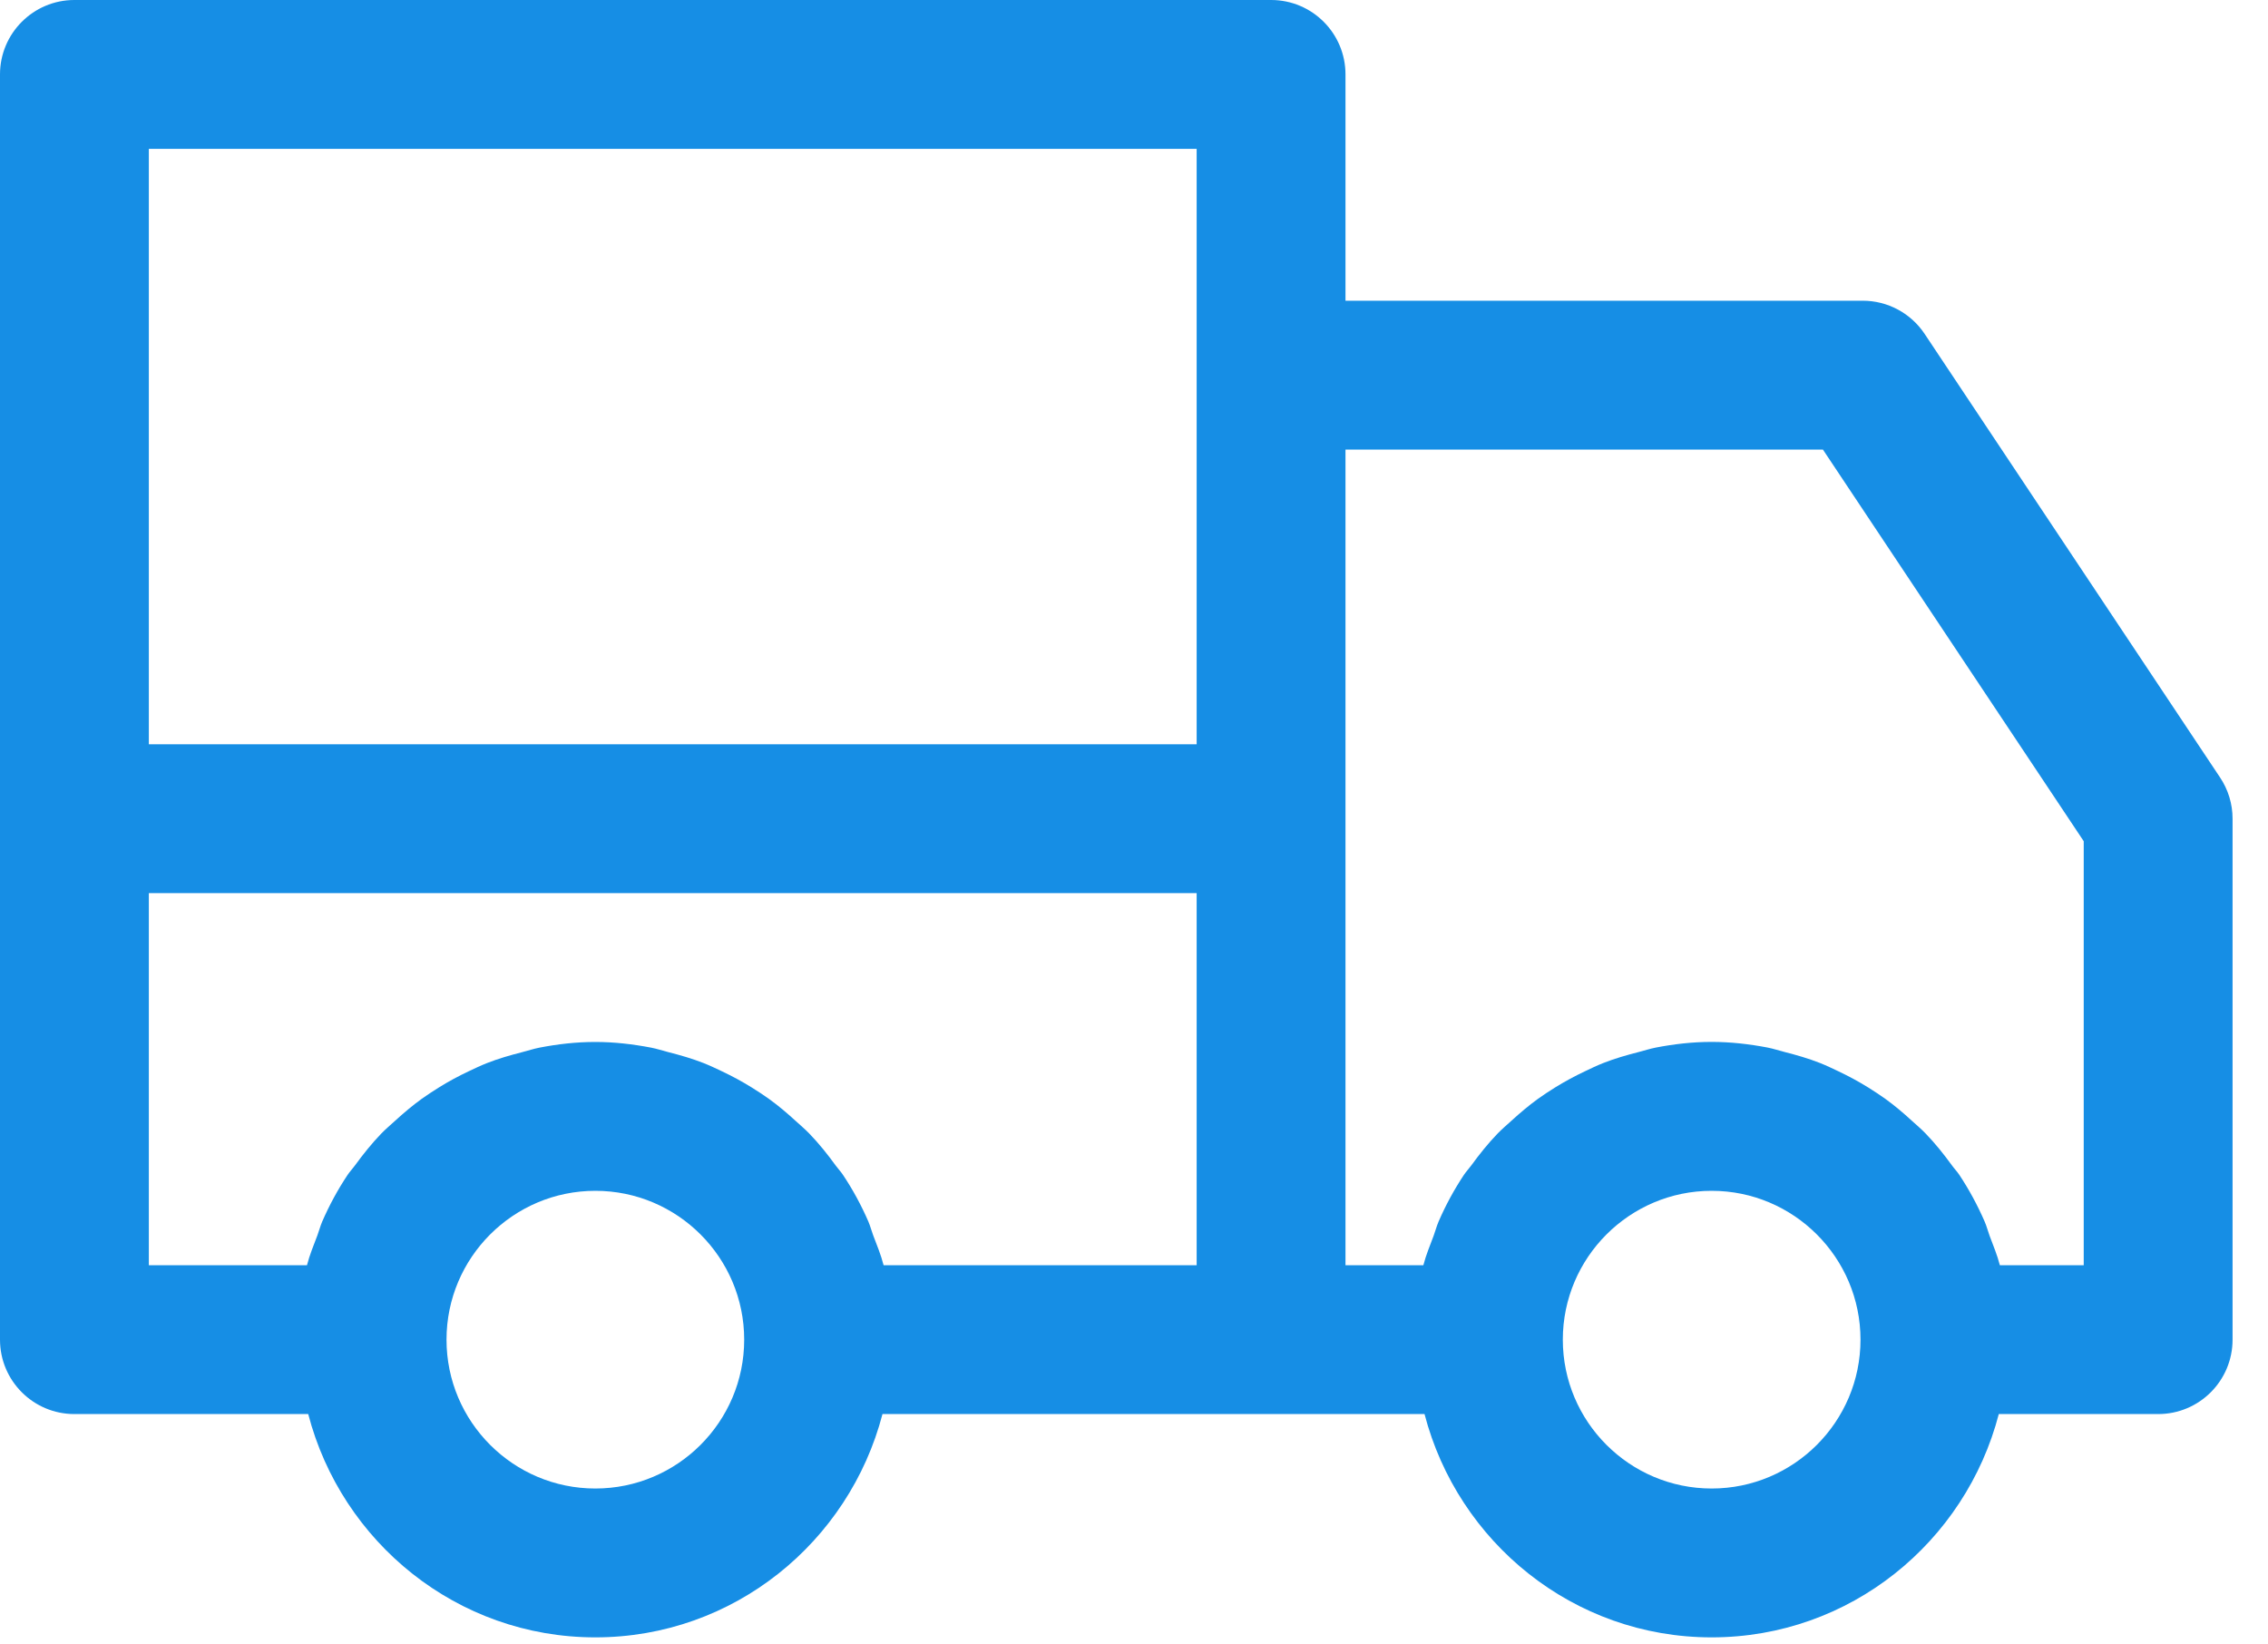 <svg width="40" height="29" viewBox="0 0 40 29" fill="none" xmlns="http://www.w3.org/2000/svg">
  <path d="M39.154 13.71l-5.21-7.822c-.243-.365-.652-.585-1.092-.585h-9.122v-3.99C23.73.588 23.143 0 22.418 0H1.312C.588 0 0 .588 0 1.312V23.625c0 .725.588 1.312 1.312 1.312h4.124c.587 2.258 2.625 3.938 5.064 3.938 2.439 0 4.476-1.68 5.064-3.938h9.56c.587 2.258 2.624 3.938 5.064 3.938 2.44 0 4.477-1.68 5.064-3.938h2.811c.725 0 1.312-.588 1.312-1.312v-9.188c0-.259-.077-.512-.221-.727zM21.105 2.625v10.5H2.625v-10.5h18.48zM2.625 15.75h18.48v6.562h-5.521c-.047-.183-.119-.356-.185-.53-.03-.079-.05-.161-.083-.238-.126-.29-.276-.567-.45-.827-.038-.057-.085-.105-.125-.16-.144-.199-.297-.39-.468-.567-.076-.079-.161-.149-.242-.224-.151-.138-.305-.269-.472-.389-.097-.07-.197-.134-.299-.198-.17-.106-.345-.2-.526-.286-.108-.051-.214-.102-.326-.146-.201-.079-.409-.139-.622-.193-.101-.026-.199-.059-.303-.079-.32-.061-.647-.1-.984-.1-.337 0-.665.038-.984.1-.104.02-.201.053-.303.079-.212.054-.421.114-.622.193-.112.044-.218.095-.326.146-.182.086-.357.18-.526.286-.102.064-.201.128-.299.198-.166.12-.321.251-.472.389-.081.075-.165.144-.242.224-.17.176-.323.368-.468.567-.04.055-.087.103-.125.16-.174.26-.324.537-.45.827-.033.077-.054.16-.083.238-.066.175-.138.347-.185.53H2.625V15.75zm7.875 10.5c-1.448 0-2.625-1.177-2.625-2.625S9.052 21 10.5 21c1.448 0 2.625 1.177 2.625 2.625S11.948 26.25 10.5 26.25zm19.688 0c-1.447 0-2.625-1.177-2.625-2.625S28.741 21 30.188 21s2.625 1.177 2.625 2.625-1.178 2.625-2.625 2.625zm6.562-3.938h-1.479c-.046-.179-.117-.347-.181-.519-.031-.083-.052-.17-.088-.252-.126-.289-.275-.565-.448-.825-.039-.058-.087-.107-.128-.164-.144-.198-.296-.388-.465-.563-.077-.08-.161-.15-.243-.225-.15-.138-.305-.269-.47-.388-.098-.07-.198-.135-.3-.199-.169-.105-.344-.199-.525-.285-.108-.051-.215-.103-.327-.147-.201-.079-.409-.139-.621-.193-.102-.026-.2-.059-.304-.079-.32-.061-.647-.099-.984-.099-.337 0-.664.038-.984.1-.104.02-.202.053-.304.079-.212.054-.42.114-.621.193-.112.044-.219.095-.327.147-.181.086-.356.18-.525.285-.102.064-.202.128-.3.199-.166.12-.32.251-.47.388-.082.075-.166.145-.243.225-.169.175-.321.365-.465.563-.041.056-.089.106-.128.164-.173.26-.323.536-.448.825-.035.081-.057.168-.088.252-.064.171-.135.34-.181.519H23.73V7.928h8.42l4.6 6.907v7.478z" fill="#168EE5"/>
</svg>
